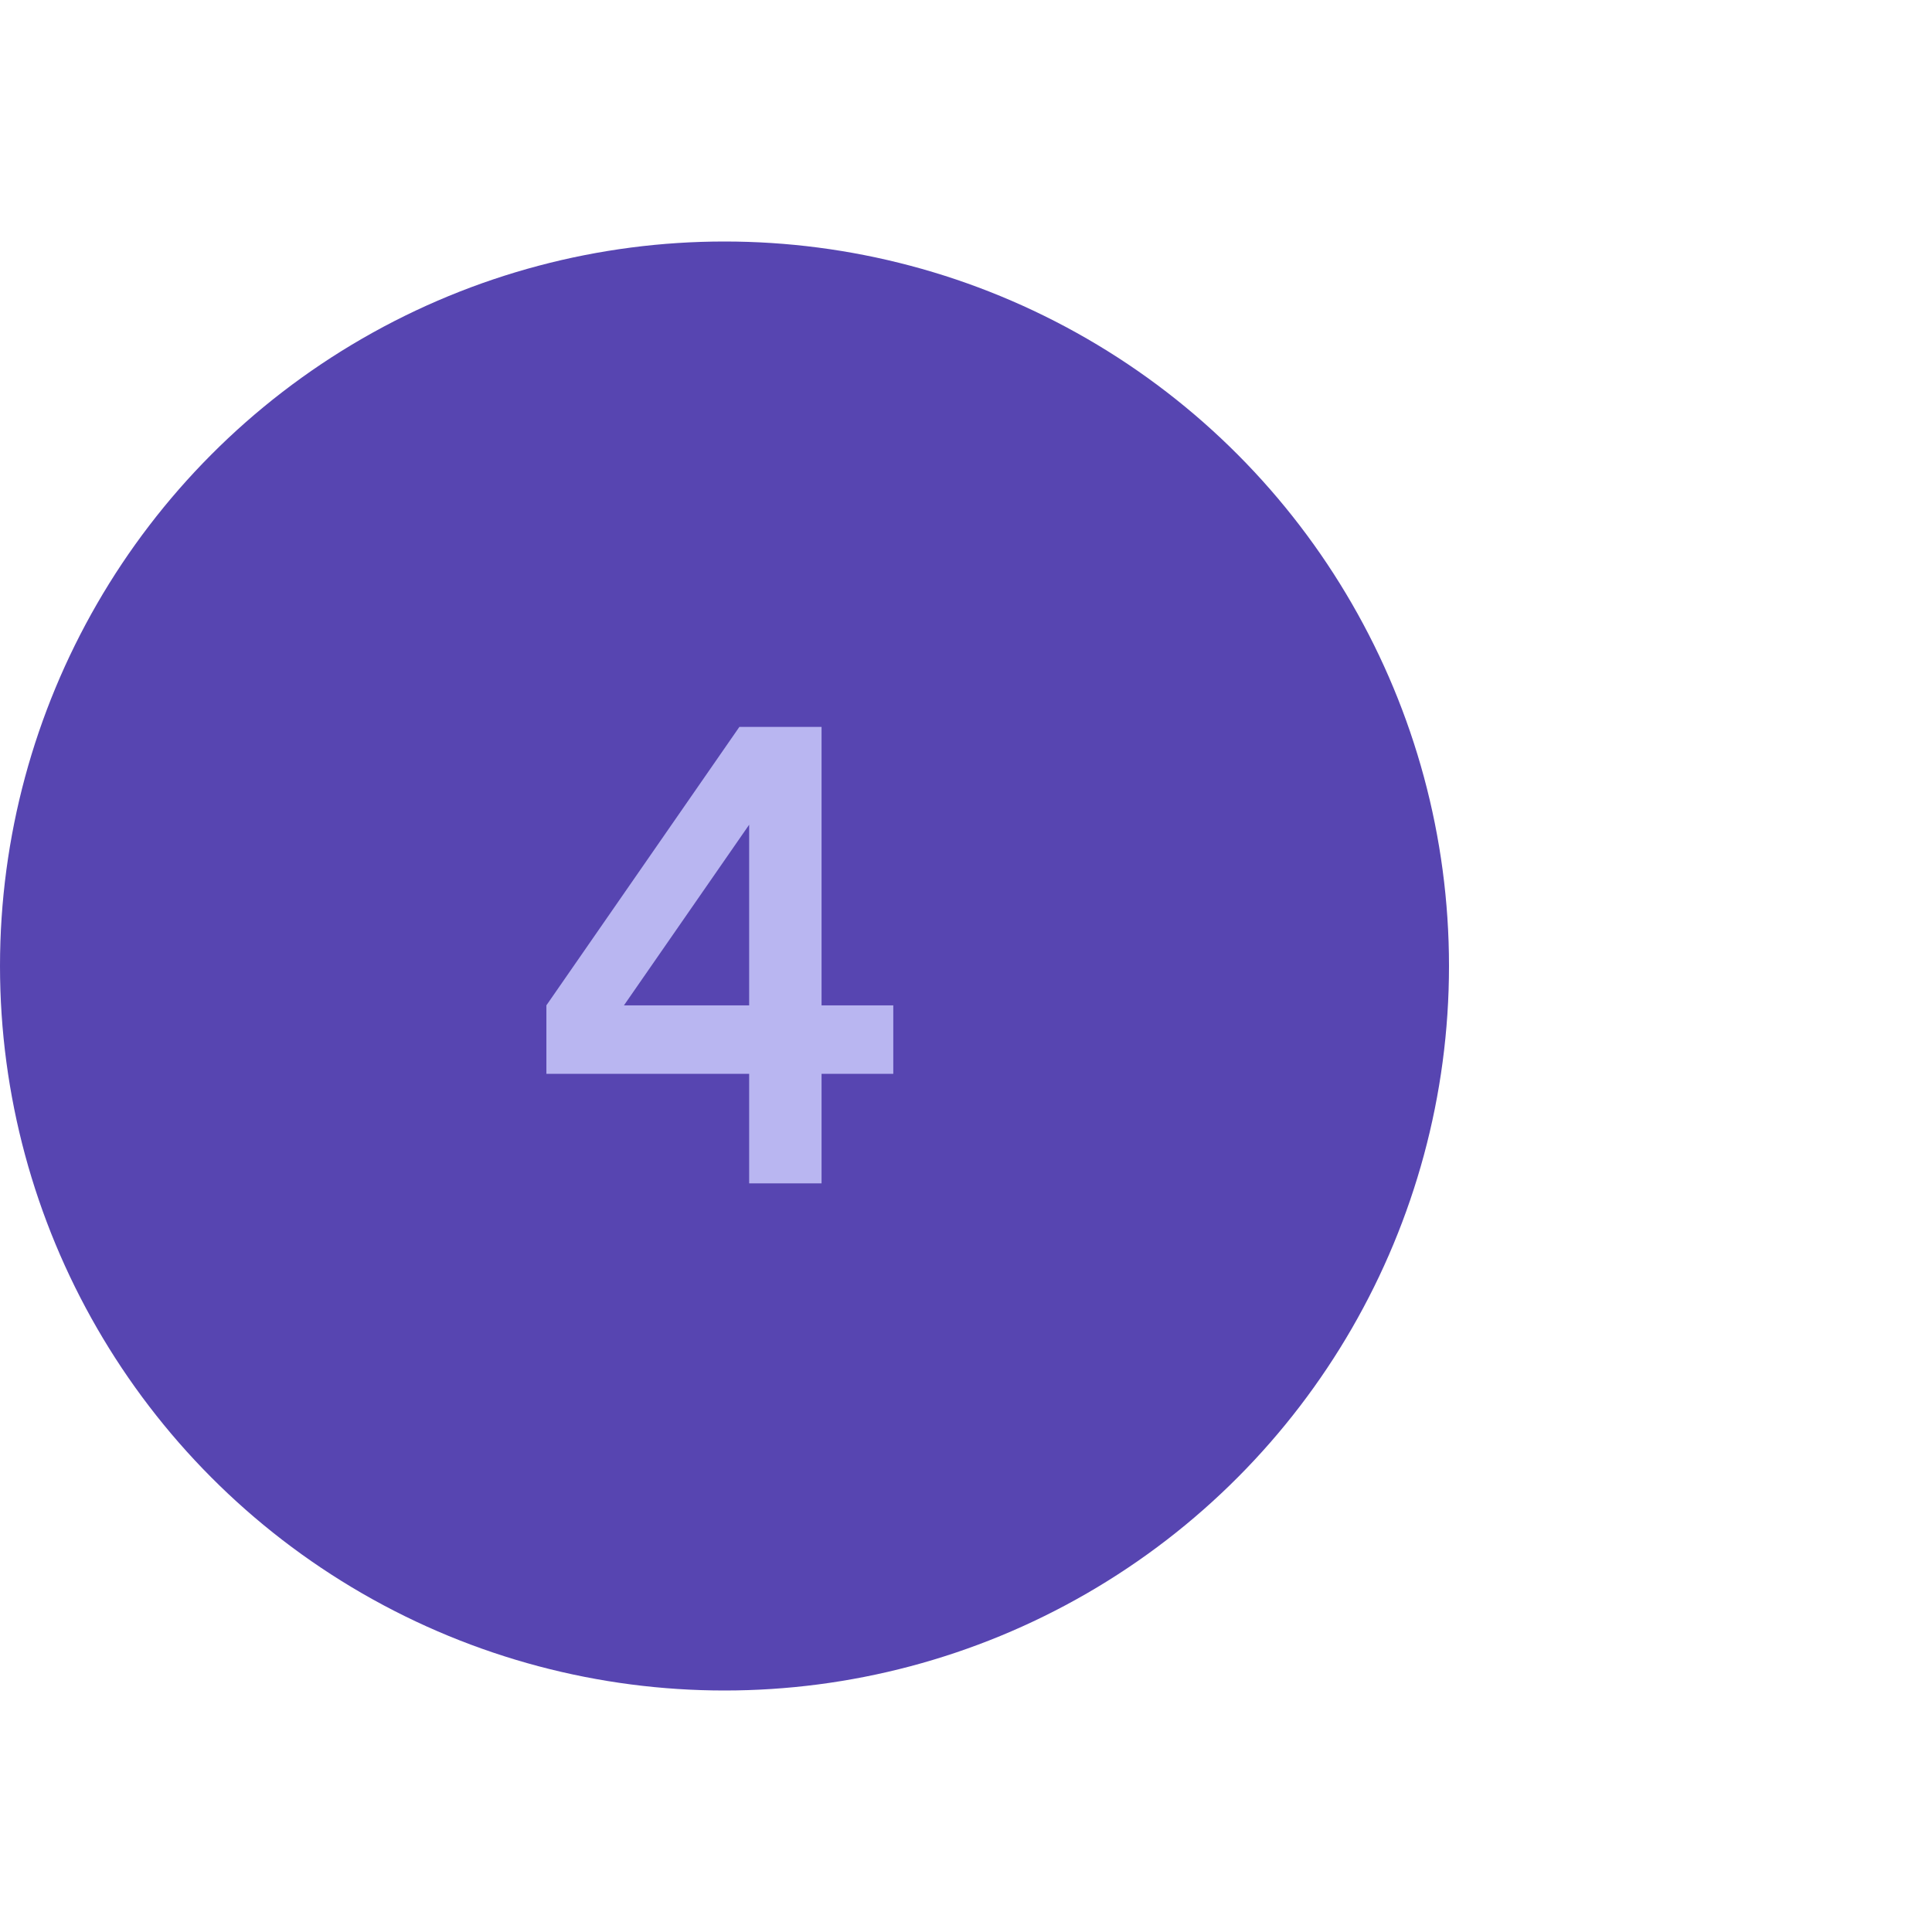 <?xml version="1.0" encoding="UTF-8"?> <svg xmlns="http://www.w3.org/2000/svg" width="80" height="80" viewBox="0 0 80 80" fill="none"><circle cx="30" cy="40" r="30" fill="#5745B1"></circle><path d="M34.019 30.1H30.616L22.625 41.629V44.464H31.021V49H34.019V44.464H36.989V41.629H34.019V30.1ZM31.021 34.15V41.629H25.837L31.021 34.15Z" fill="#B9B6F1"></path></svg> 